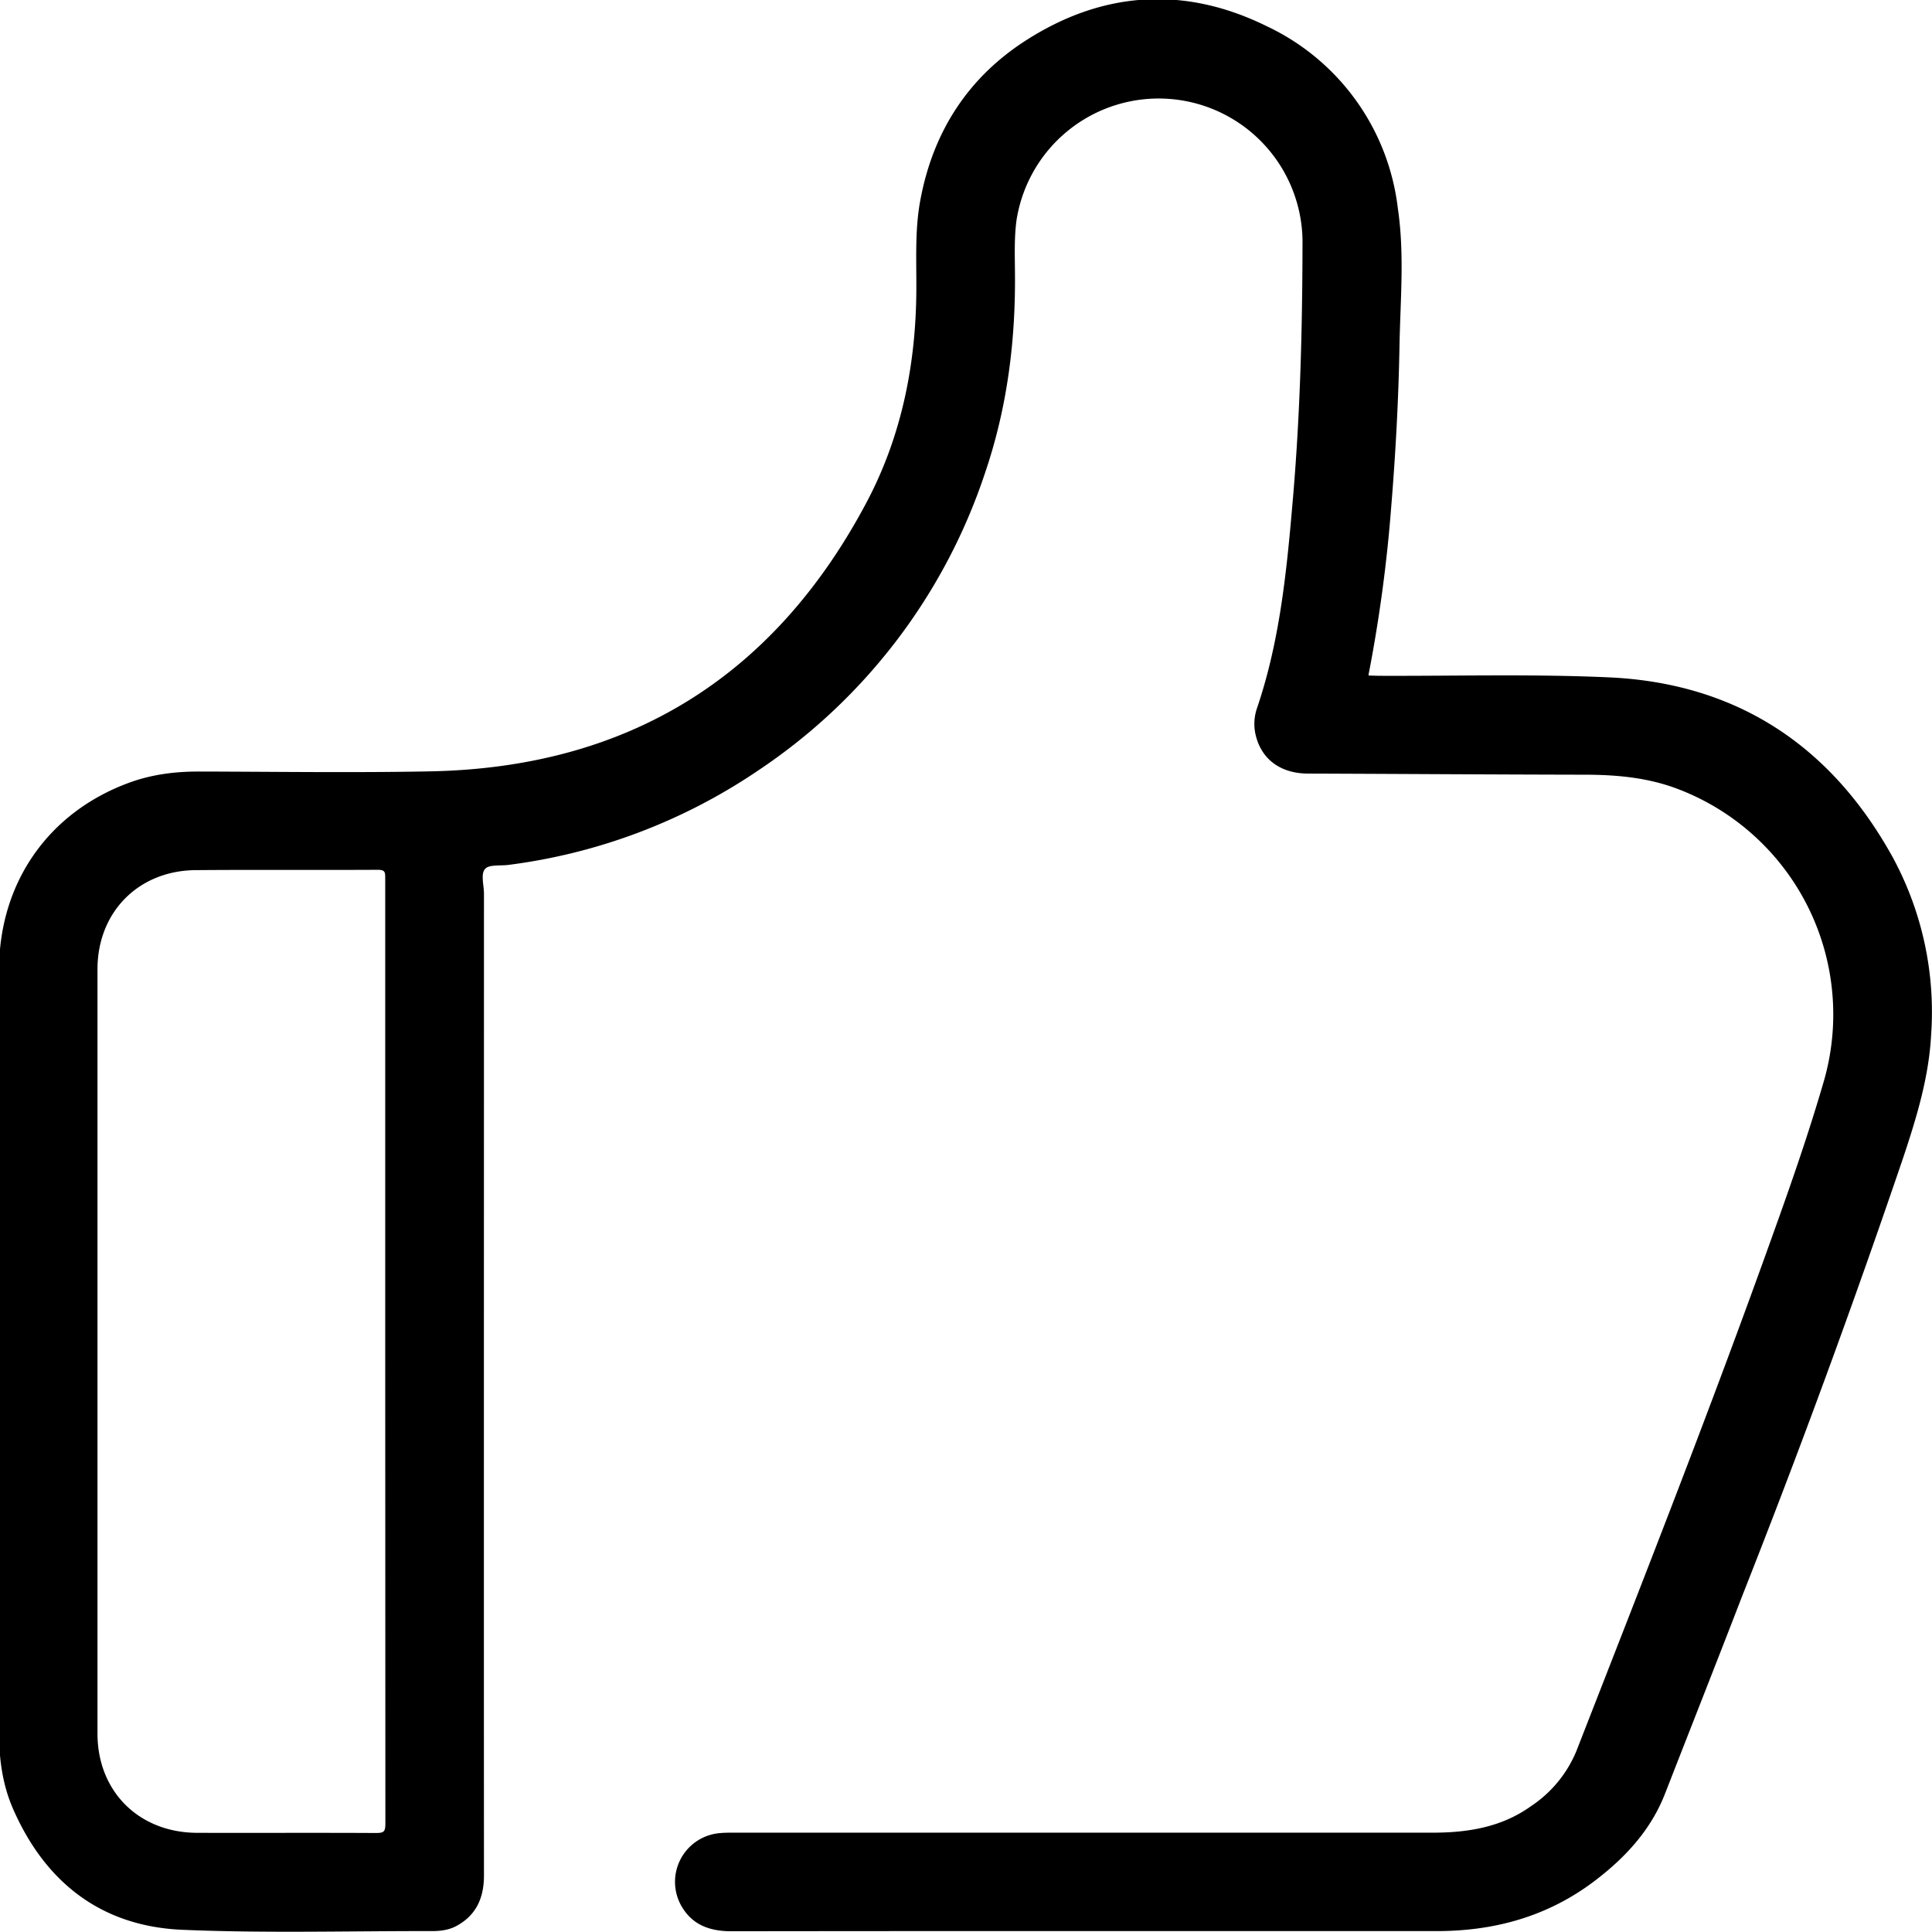 <svg xmlns="http://www.w3.org/2000/svg" width="20" height="20" viewBox="0 0 1024 1024" fill="currentColor" stroke="currentColor" stroke-width="1" stroke-linecap="round" stroke-linejoin="round"><path d="M693.07 289.952v0.17l0.257-4.69-0.256 4.605z m309.823 164.932c-32.406-58.844-82.04-92.103-149.581-95.343-40.934-1.877-81.869-0.683-122.889-0.853l-5.543-0.17c0-0.939 0-1.45 0.17-1.962a778.607 778.607 0 0 0 11.855-88.35c2.302-28.143 3.837-56.37 4.35-84.598 0.425-24.39 2.728-48.866-0.854-73a121.95 121.95 0 0 0-69.247-96.281c-43.408-21.405-86.56-18.591-127.238 7.59-30.274 19.444-48.61 47.757-55.432 83.233-2.985 15.095-2.303 30.275-2.303 45.54 0.171 40.508-7.334 79.566-26.266 115.469-49.121 92.87-126.64 141.224-232.217 143.185-40.764 0.768-81.613 0.17-122.462 0.085-12.11 0-23.964 1.45-35.392 5.458C26.437 430.237 0 467.761 0 514.068v404.483c0 13.9 1.876 27.46 7.42 40.082 17.055 38.888 46.648 61.913 89.288 63.704 44.09 1.876 88.35 0.597 132.525 0.682 4.264 0 8.528-0.597 12.28-2.558 10.66-5.714 14.498-14.924 14.498-26.437-0.086-173.46 0-346.92 0-520.293 0-4.69-1.962-10.831 0.852-13.645 2.388-2.559 8.528-1.535 12.963-2.218a303.682 303.682 0 0 0 131.075-49.462 304.45 304.45 0 0 0 120.672-157.768c11.939-34.965 16.373-70.953 15.862-107.709-0.086-8.784-0.341-17.567 0.853-26.351a76.752 76.752 0 0 1 152.566 13.218c-0.086 45.71-1.28 91.335-5.288 136.875-3.155 36.67-6.822 73.34-18.761 108.561a25.072 25.072 0 0 0-0.939 13.56c2.815 13.048 12.793 20.637 27.29 20.723 49.377 0.17 98.584 0.511 147.876 0.597 16.885 0.085 33.43 1.705 49.292 7.93a128.346 128.346 0 0 1 76.41 156.575c-7.845 26.863-17.056 53.3-26.522 79.651-32.918 92.103-68.735 183.097-104.297 274.176a65.24 65.24 0 0 1-24.134 29.25c-15.692 11.258-33.686 14.157-52.448 14.157H388.536c-2.388 0-4.776 0-7.164 0.256a25.413 25.413 0 0 0-19.273 38.717c5.8 9.381 14.839 12.28 25.584 12.28 124.594-0.17 249.274-0.085 373.868-0.085 30.7 0 58.843-7.845 83.489-26.607 16.032-12.195 29.507-26.693 37.011-45.966 13.645-34.965 27.46-69.93 41.02-105.065a5069.898 5069.898 0 0 0 85.28-232.218c6.993-20.978 13.474-42.213 14.668-64.471a171.498 171.498 0 0 0-20.126-93.808zM199.214 972.022c-31.468-0.17-62.937 0-94.49-0.085-31.213 0-53.556-22.003-53.556-53.13v-405.08c0-30.616 22.002-52.874 52.703-53.044 32.15-0.256 64.301 0 96.452-0.17 4.434 0 4.35 1.96 4.35 5.116v250.723l0.084 250.297c0 4.605-1.194 5.373-5.543 5.373z"></path></svg>
